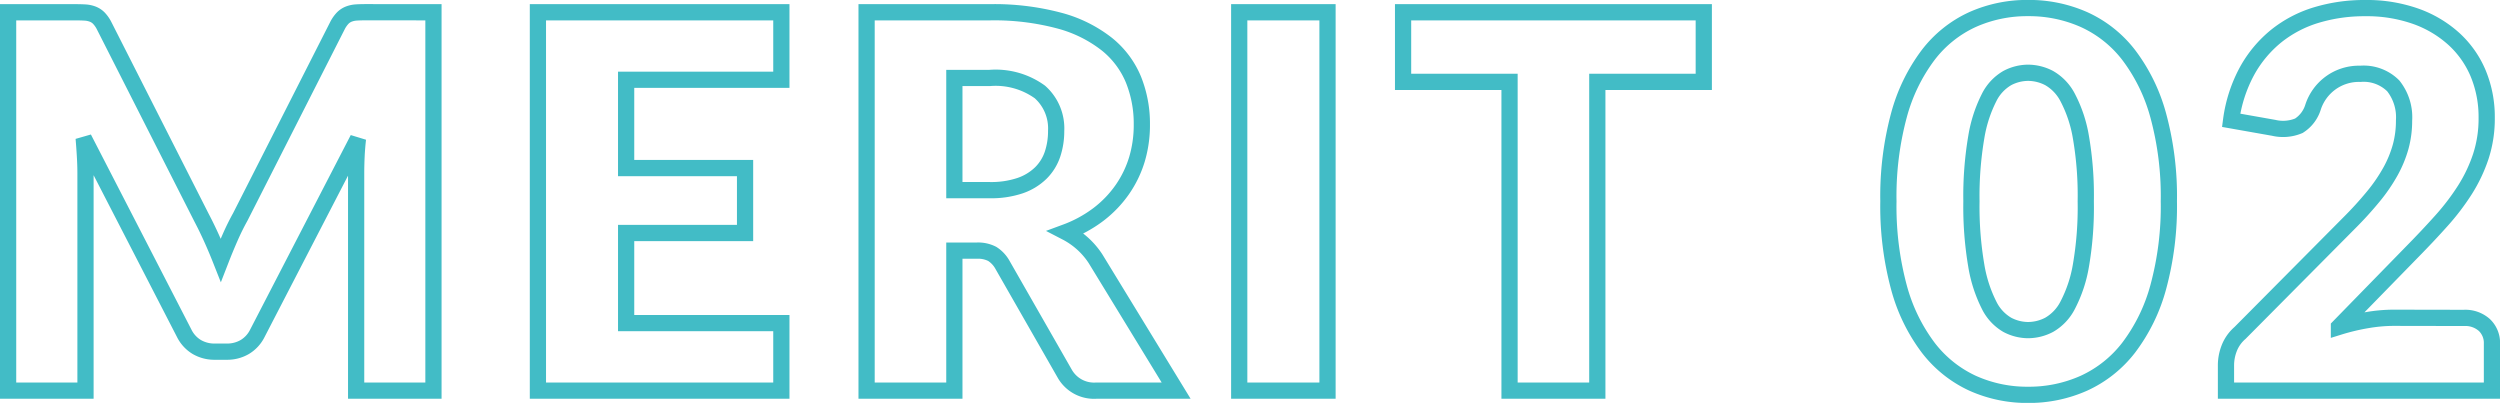 <svg xmlns="http://www.w3.org/2000/svg" width="154.04" height="24.824"><path data-name="Path 14954" d="M26.708.756v23.312h-4.764V10.66q0-.464.024-1.008t.088-1.1l-6.196 11.98a2.035 2.035 0 01-.776.848 2.146 2.146 0 01-1.112.288h-.736a2.146 2.146 0 01-1.112-.288 2.035 2.035 0 01-.776-.848L5.156 8.516q.048.576.08 1.128t.032 1.016v13.408H.5V.756h4.128q.352 0 .616.016a1.576 1.576 0 01.472.1 1.074 1.074 0 01.376.248 1.956 1.956 0 01.328.472l6 11.824q.32.608.616 1.264t.568 1.344q.272-.7.568-1.376t.632-1.28l5.984-11.78a1.956 1.956 0 01.328-.472 1.074 1.074 0 01.376-.248 1.576 1.576 0 01.472-.1q.264-.016.616-.016zm11.872 4.16v5.44h7.328v4H38.58v5.552h9.564v4.16h-15V.756h15v4.16zm22.4 6.8a5.564 5.564 0 001.88-.28 3.4 3.4 0 001.272-.776 2.955 2.955 0 00.72-1.16 4.452 4.452 0 00.224-1.432 3 3 0 00-1-2.4 4.655 4.655 0 00-3.1-.864h-2.172v6.912zm11.488 12.352h-4.9a2.077 2.077 0 01-1.952-1.024l-3.872-6.768a1.875 1.875 0 00-.608-.632 1.893 1.893 0 00-.96-.2h-1.372v8.624h-5.408V.756h7.584a15.563 15.563 0 014.312.52 8.1 8.1 0 012.912 1.448 5.481 5.481 0 011.64 2.192 7.262 7.262 0 01.512 2.752 7.388 7.388 0 01-.3 2.144 6.613 6.613 0 01-.9 1.864 6.836 6.836 0 01-1.464 1.528 7.816 7.816 0 01-2.008 1.1 4.893 4.893 0 01.992.68 4.759 4.759 0 01.832.968zm9.328 0h-5.44V.756h5.44zM104.98 5.044h-6.56v19.024h-5.408V5.044h-6.56V.756h18.528zm28.656 7.36a18.958 18.958 0 01-.656 5.3 10.87 10.87 0 01-1.816 3.712 7.324 7.324 0 01-2.752 2.192 8.269 8.269 0 01-3.448.72 8.16 8.16 0 01-3.432-.72 7.293 7.293 0 01-2.728-2.192 10.855 10.855 0 01-1.8-3.712 19.179 19.179 0 01-.648-5.3 19.179 19.179 0 01.648-5.3 10.855 10.855 0 011.8-3.712 7.219 7.219 0 012.728-2.184 8.238 8.238 0 013.432-.712 8.348 8.348 0 013.448.712 7.25 7.25 0 012.752 2.184 10.87 10.87 0 011.816 3.712 18.958 18.958 0 01.656 5.3zm-5.12 0a21.13 21.13 0 00-.3-3.96 8.118 8.118 0 00-.808-2.424 2.93 2.93 0 00-1.144-1.208 2.815 2.815 0 00-1.3-.328 2.767 2.767 0 00-1.288.328 2.858 2.858 0 00-1.12 1.208 8.329 8.329 0 00-.784 2.424 21.688 21.688 0 00-.3 3.96 21.662 21.662 0 00.3 3.968 8.441 8.441 0 00.784 2.424 2.852 2.852 0 001.12 1.216 2.767 2.767 0 001.288.328 2.815 2.815 0 001.3-.328 2.923 2.923 0 001.144-1.216 8.226 8.226 0 00.808-2.424 21.105 21.105 0 00.3-3.968zm23.3 7.184a1.762 1.762 0 011.264.44 1.525 1.525 0 01.464 1.16v2.88h-16.388v-1.6a2.91 2.91 0 01.192-.992 2.393 2.393 0 01.672-.96l6.72-6.768a22.28 22.28 0 001.5-1.648 10.216 10.216 0 001.056-1.544 7.035 7.035 0 00.624-1.52 6.066 6.066 0 00.208-1.608 3.105 3.105 0 00-.664-2.136 2.576 2.576 0 00-2.024-.744 2.968 2.968 0 00-1.864.584 2.991 2.991 0 00-1.048 1.448 2.085 2.085 0 01-.88 1.168 2.518 2.518 0 01-1.552.128l-2.624-.464a8.753 8.753 0 01.984-3.04 7.316 7.316 0 011.808-2.16 7.335 7.335 0 012.472-1.288A10.219 10.219 0 01145.728.5a9.048 9.048 0 013.112.5 6.967 6.967 0 012.36 1.4 6.028 6.028 0 011.5 2.136 6.985 6.985 0 01.52 2.728 7.5 7.5 0 01-.36 2.368 9.328 9.328 0 01-.984 2.072 14.476 14.476 0 01-1.448 1.9q-.824.92-1.752 1.864l-4.56 4.672a13.319 13.319 0 011.744-.416 9.777 9.777 0 011.6-.144z" fill="none" stroke="#42bcc6"/></svg>